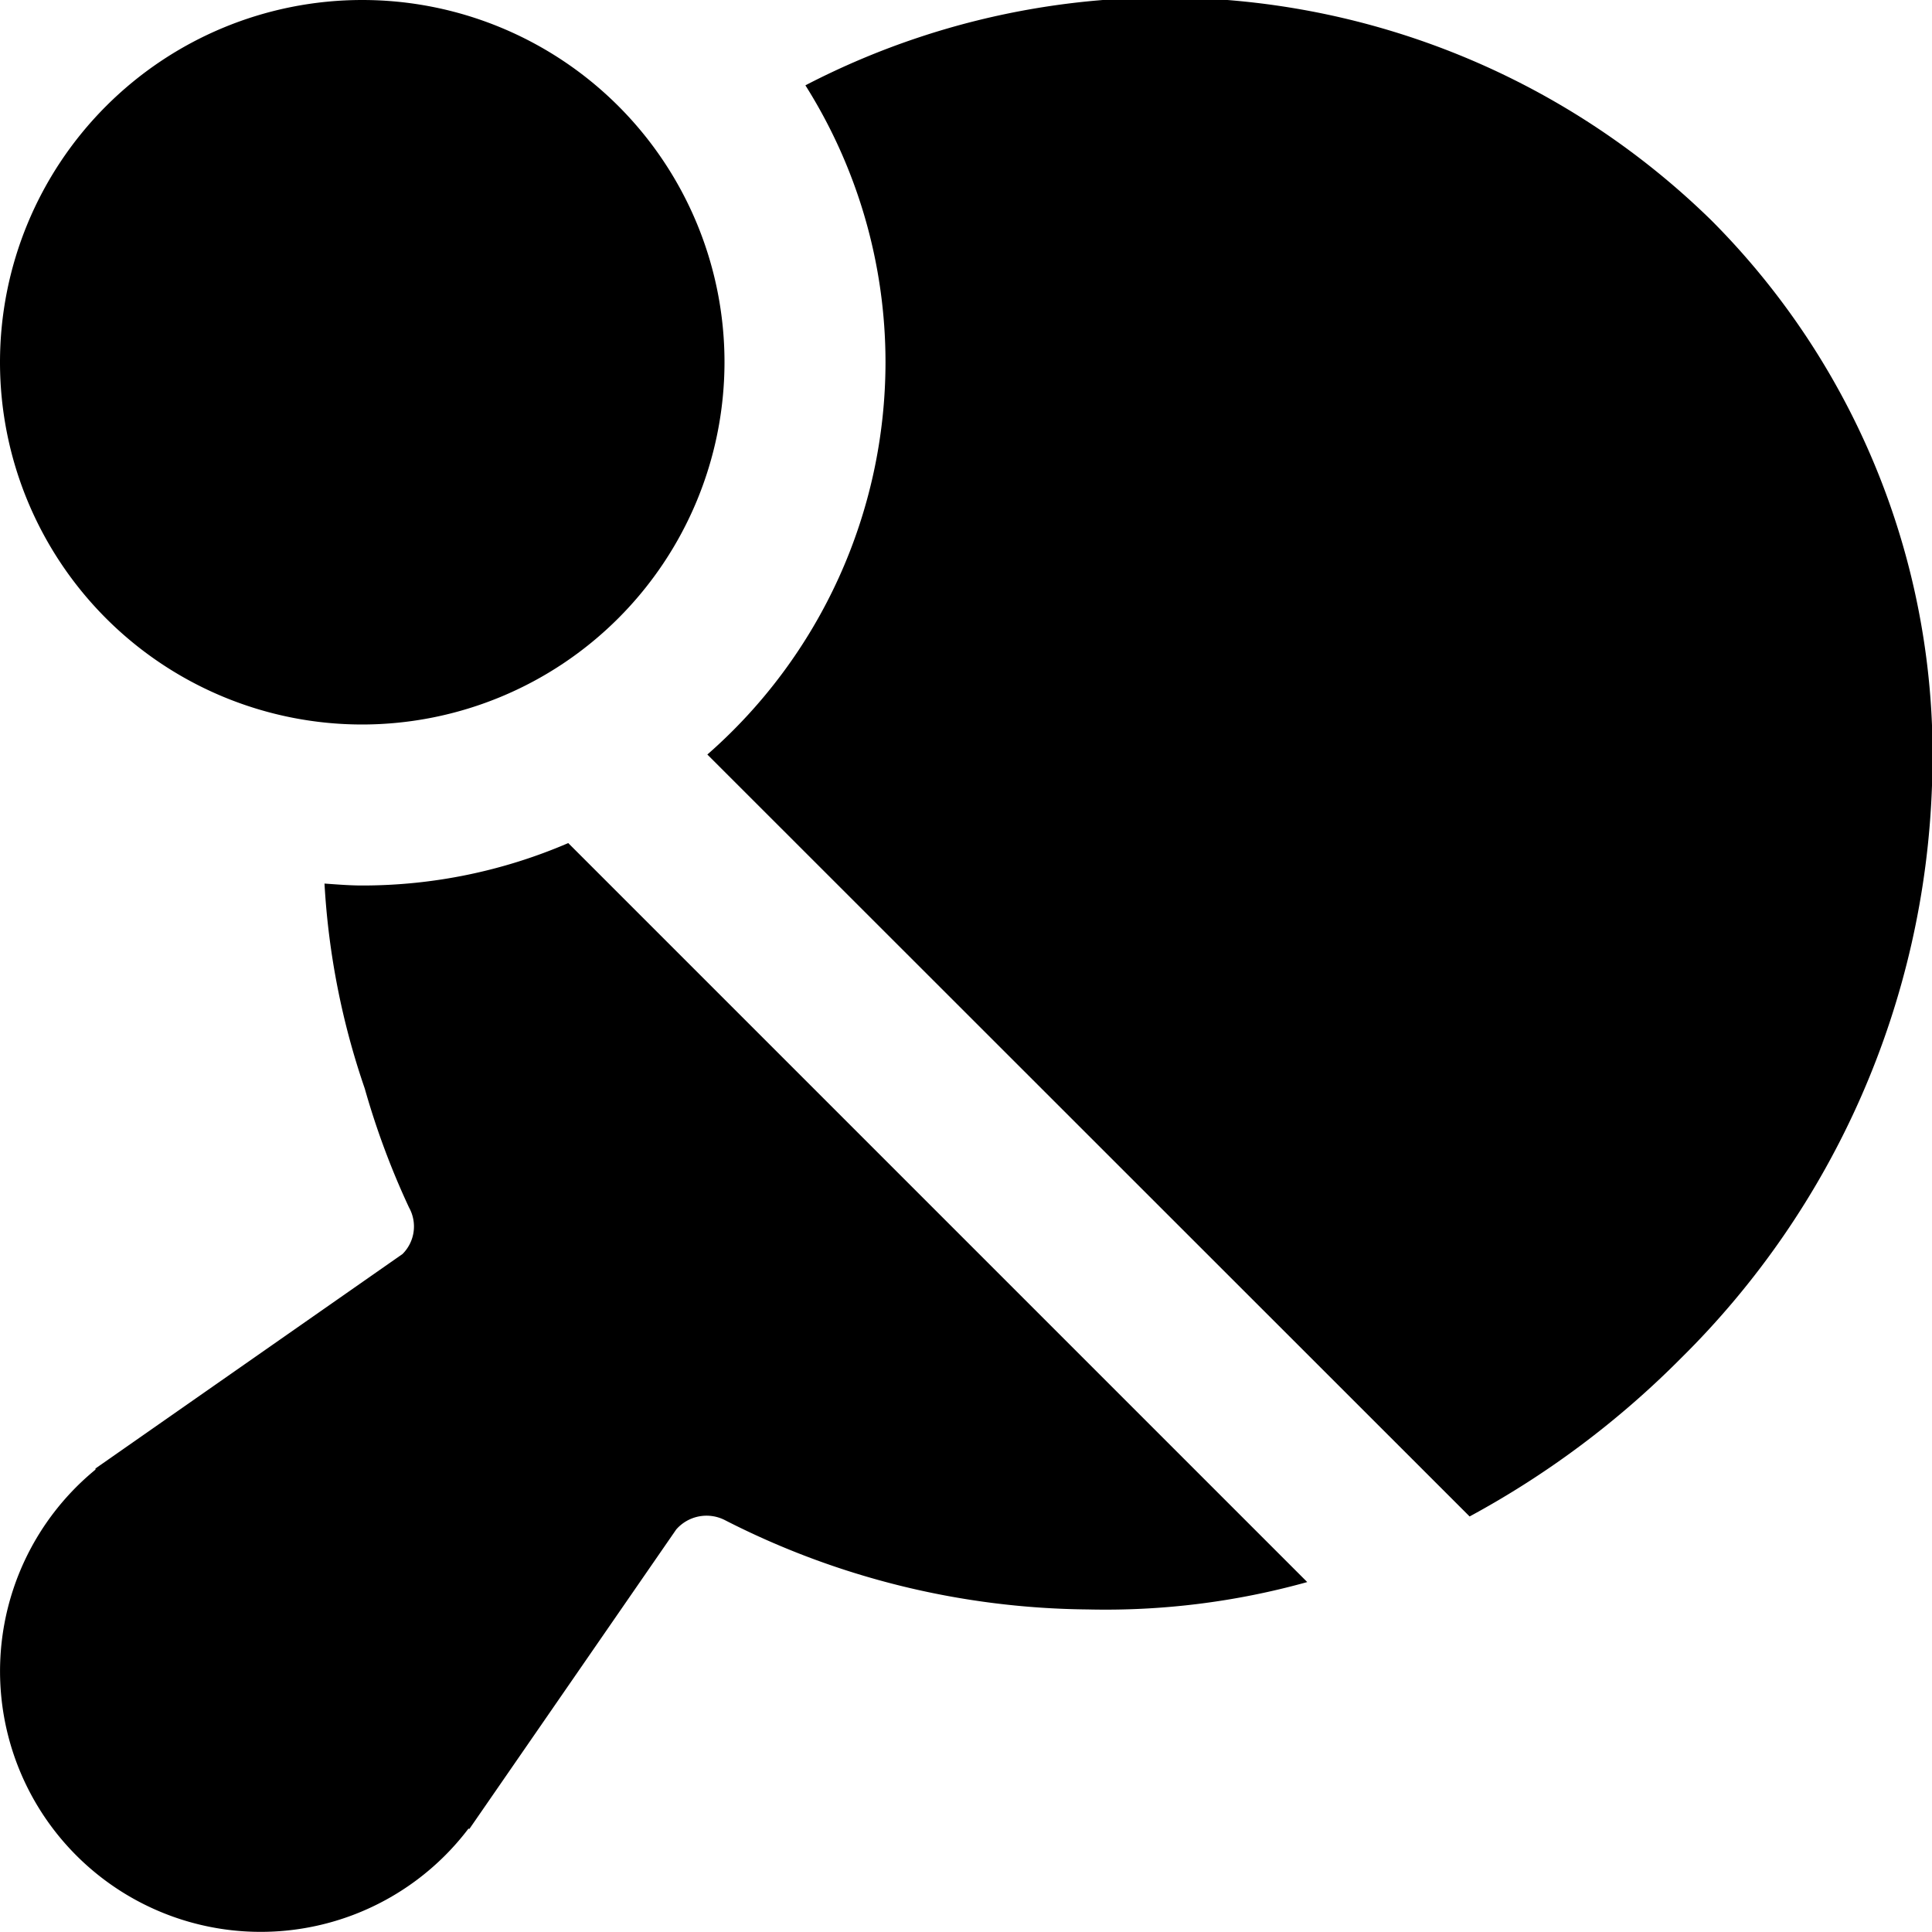 <svg id="Layer_1" height="512" viewBox="0 0 24 24" width="512" xmlns="http://www.w3.org/2000/svg" data-name="Layer 1"><path d="m11 4.5a6.449 6.449 0 0 0 -.995-3.44 9.7 9.7 0 0 1 11.256 1.679 9.409 9.409 0 0 1 2.739 7.019 10.5 10.5 0 0 1 -3.121 7.117 11.212 11.212 0 0 1 -2.623 1.963l-9.469-9.465a6.481 6.481 0 0 0 2.213-4.873zm-2 0a4.5 4.5 0 1 0 -4.5 4.5 4.505 4.505 0 0 0 4.5-4.5zm-1.941 5.973a6.463 6.463 0 0 1 -2.559.527c-.158 0-.314-.013-.469-.024a9.44 9.44 0 0 0 .5 2.546 9.838 9.838 0 0 0 .55 1.478.483.483 0 0 1 -.081.578l-3.814 2.664v.014a3.238 3.238 0 1 0 4.634 4.459l.01.006 2.57-3.721a.5.5 0 0 1 .6-.119 10.082 10.082 0 0 0 4.514 1.112 9.33 9.33 0 0 0 2.725-.34z"/></svg>